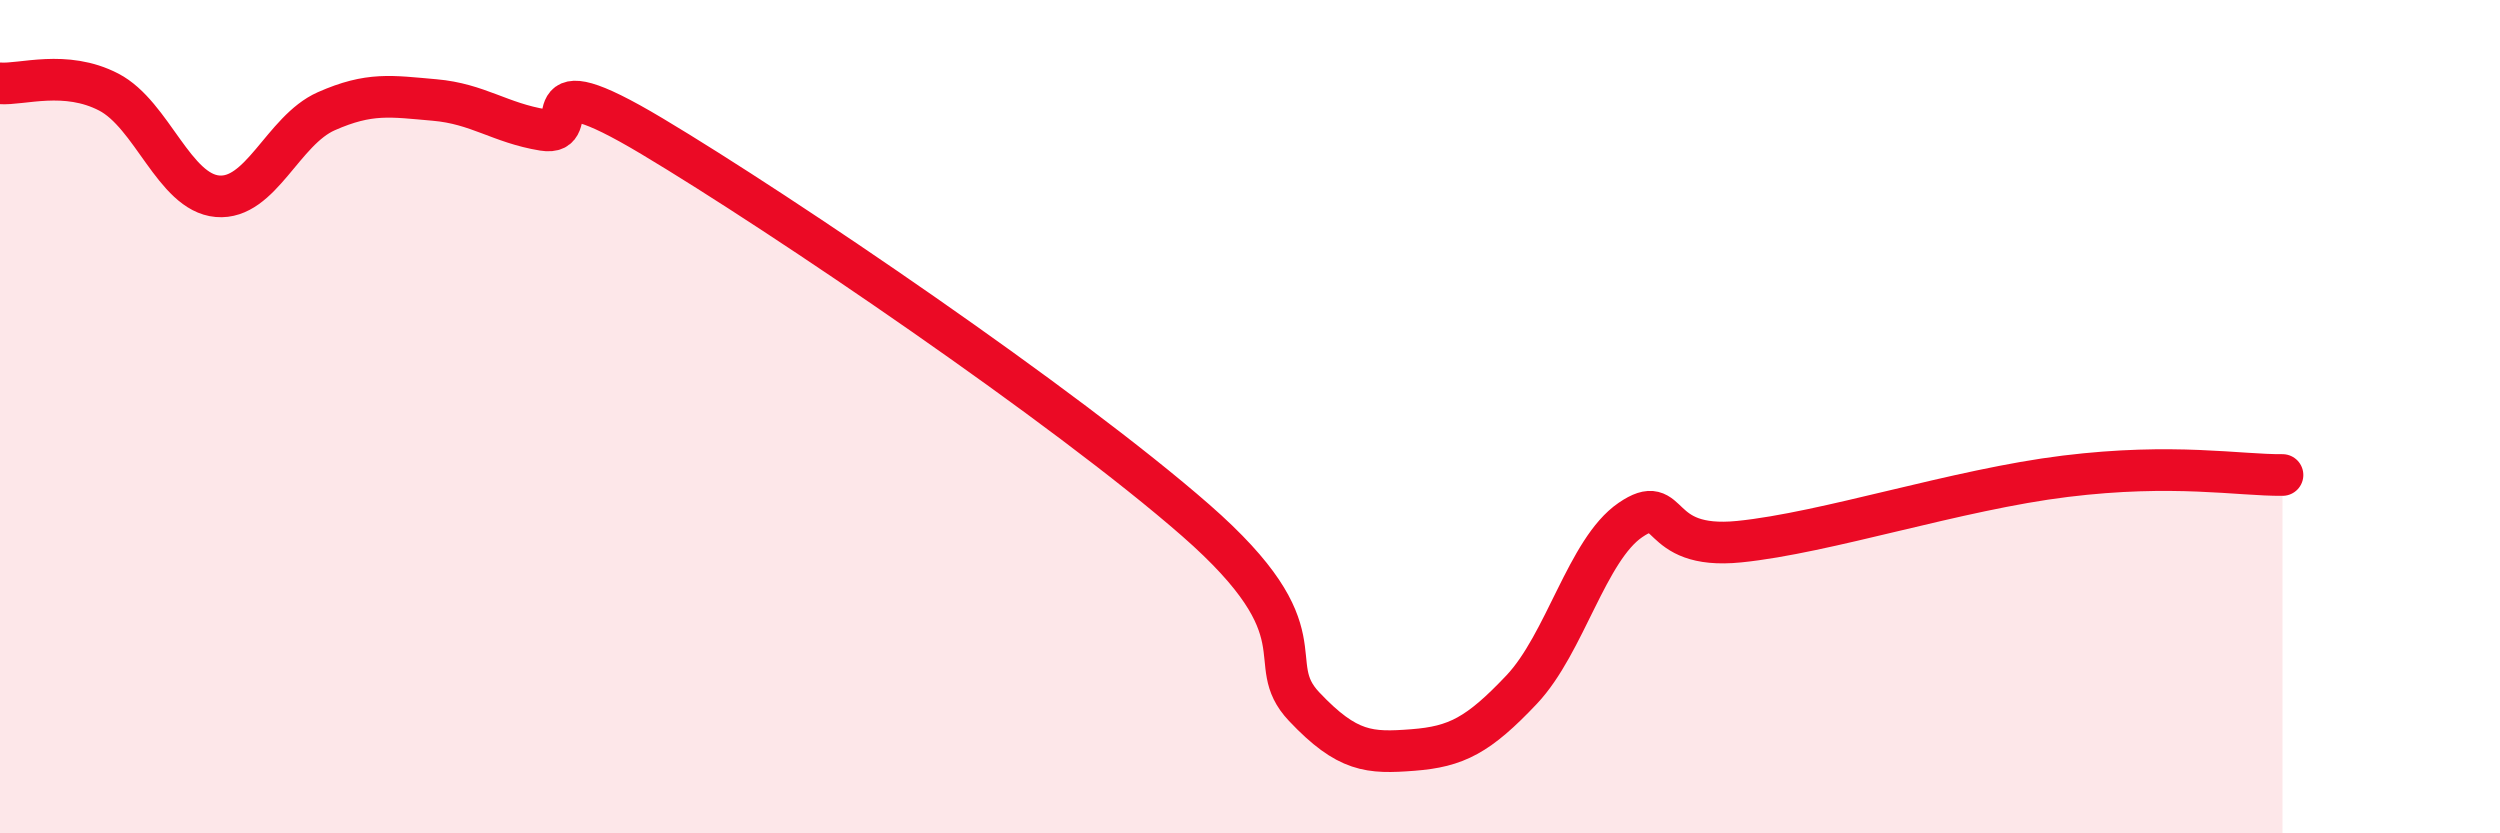 
    <svg width="60" height="20" viewBox="0 0 60 20" xmlns="http://www.w3.org/2000/svg">
      <path
        d="M 0,2 C 0.52,2.04 1.57,1.67 2.61,2.21 C 3.65,2.75 4.18,4.62 5.22,4.71 C 6.26,4.8 6.79,3.13 7.83,2.67 C 8.87,2.21 9.39,2.31 10.43,2.4 C 11.47,2.49 12,2.95 13.04,3.12 C 14.08,3.29 12.52,1.4 15.65,3.27 C 18.78,5.14 25.57,9.75 28.7,12.49 C 31.83,15.23 30.26,15.86 31.3,16.96 C 32.34,18.06 32.87,18.08 33.91,18 C 34.95,17.92 35.48,17.65 36.52,16.55 C 37.56,15.45 38.09,13.19 39.13,12.48 C 40.17,11.77 39.65,13.21 41.74,13 C 43.83,12.79 46.96,11.75 49.57,11.43 C 52.18,11.11 53.74,11.41 54.78,11.4L54.78 20L0 20Z"
        fill="#EB0A25"
        opacity="0.1"
        stroke-linecap="round"
        stroke-linejoin="round"
      />
      <path
        d="M 0,2 C 0.52,2.04 1.57,1.67 2.61,2.21 C 3.65,2.75 4.18,4.62 5.22,4.71 C 6.26,4.8 6.79,3.13 7.83,2.67 C 8.87,2.21 9.39,2.31 10.43,2.4 C 11.47,2.49 12,2.95 13.04,3.12 C 14.08,3.29 12.52,1.4 15.65,3.27 C 18.78,5.14 25.57,9.75 28.7,12.49 C 31.83,15.23 30.26,15.86 31.3,16.96 C 32.34,18.06 32.87,18.08 33.91,18 C 34.95,17.92 35.48,17.65 36.52,16.55 C 37.56,15.45 38.09,13.19 39.13,12.48 C 40.17,11.77 39.65,13.21 41.74,13 C 43.83,12.79 46.96,11.75 49.57,11.43 C 52.18,11.11 53.74,11.41 54.78,11.4"
        stroke="#EB0A25"
        stroke-width="1"
        fill="none"
        stroke-linecap="round"
        stroke-linejoin="round"
      />
    </svg>
  